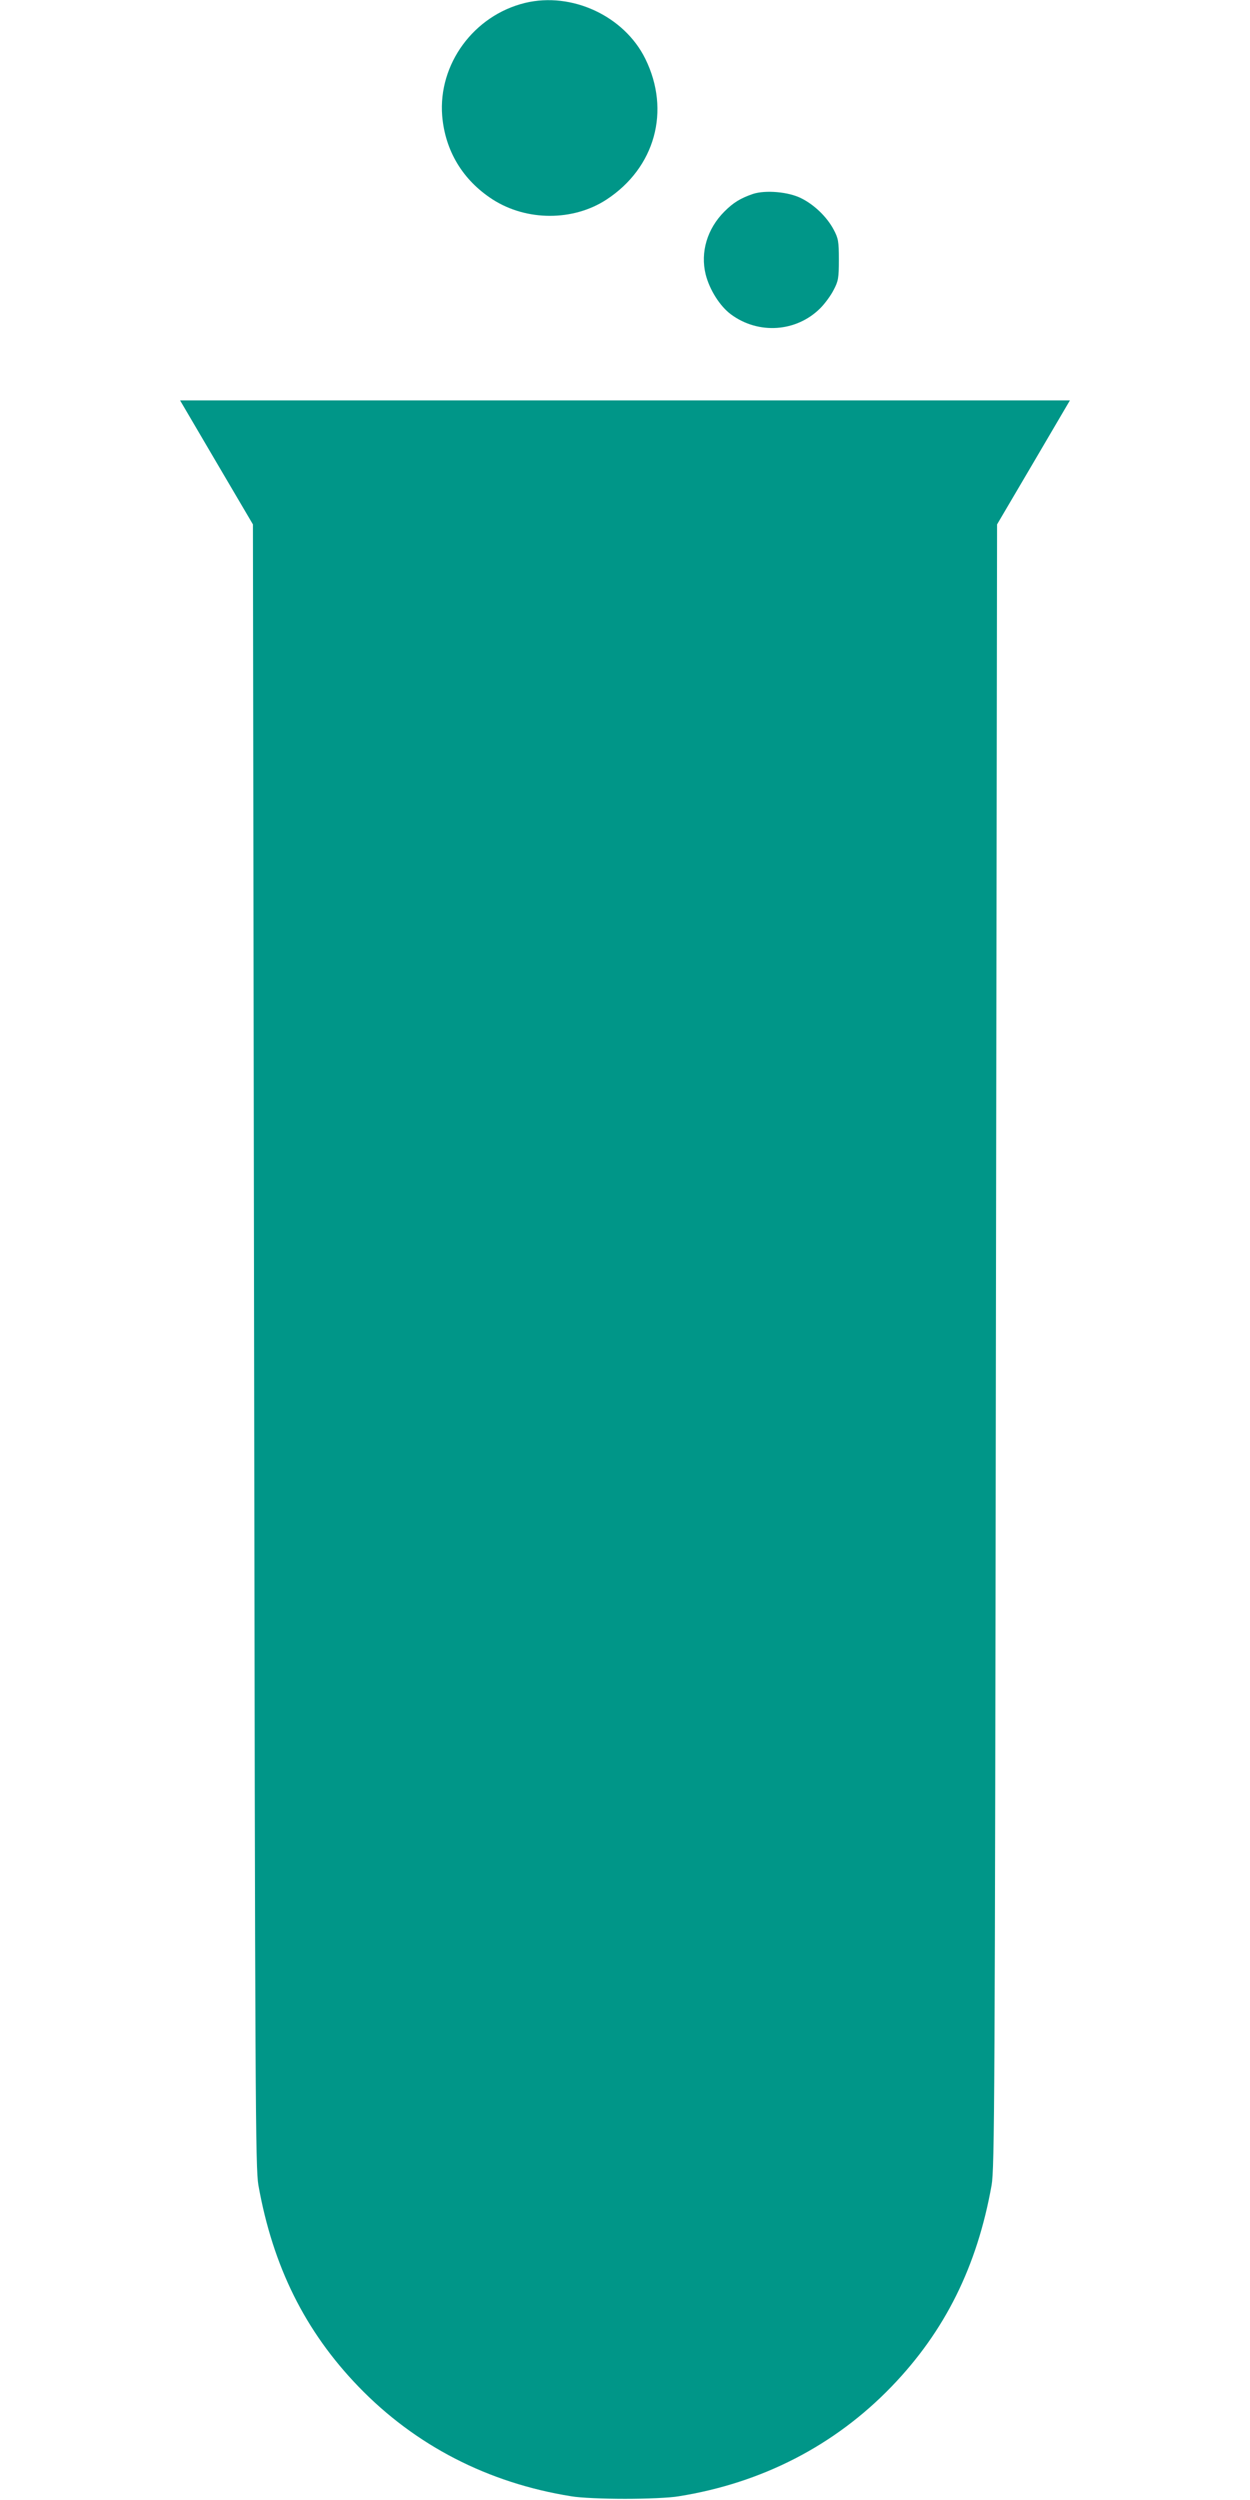 <?xml version="1.0" standalone="no"?>
<!DOCTYPE svg PUBLIC "-//W3C//DTD SVG 20010904//EN"
 "http://www.w3.org/TR/2001/REC-SVG-20010904/DTD/svg10.dtd">
<svg version="1.0" xmlns="http://www.w3.org/2000/svg"
 width="640pt" height="1280pt" viewBox="0 0 640 1280"
 preserveAspectRatio="xMidYMid meet">
<g transform="translate(0,1280) scale(0.1,-0.1)"
fill="#009688" stroke="none">
<path d="M2688 12785 c-262 -64 -445 -313 -424 -578 15 -179 105 -329 258
-428 174 -112 413 -112 583 -1 249 163 330 455 199 721 -108 219 -376 344
-616 286z"/>
<path d="M3855 11807 c-64 -22 -100 -44 -146 -90 -88 -88 -124 -208 -96 -322
20 -79 73 -163 130 -205 141 -104 335 -90 457 32 23 23 54 65 68 93 24 45 27
61 27 155 0 95 -3 110 -27 155 -34 64 -99 127 -166 160 -65 33 -183 43 -247
22z"/>
<path d="M1108 10433 l187 -318 6 -4205 c5 -3871 7 -4212 22 -4298 74 -416
239 -748 512 -1031 291 -302 664 -494 1090 -562 45 -8 165 -13 275 -13 110 0
230 5 275 13 426 68 799 260 1090 562 273 283 438 615 512 1031 15 86 17 427
22 4298 l6 4205 187 318 186 317 -2278 0 -2278 0 186 -317z"/>
</g>
</svg>
